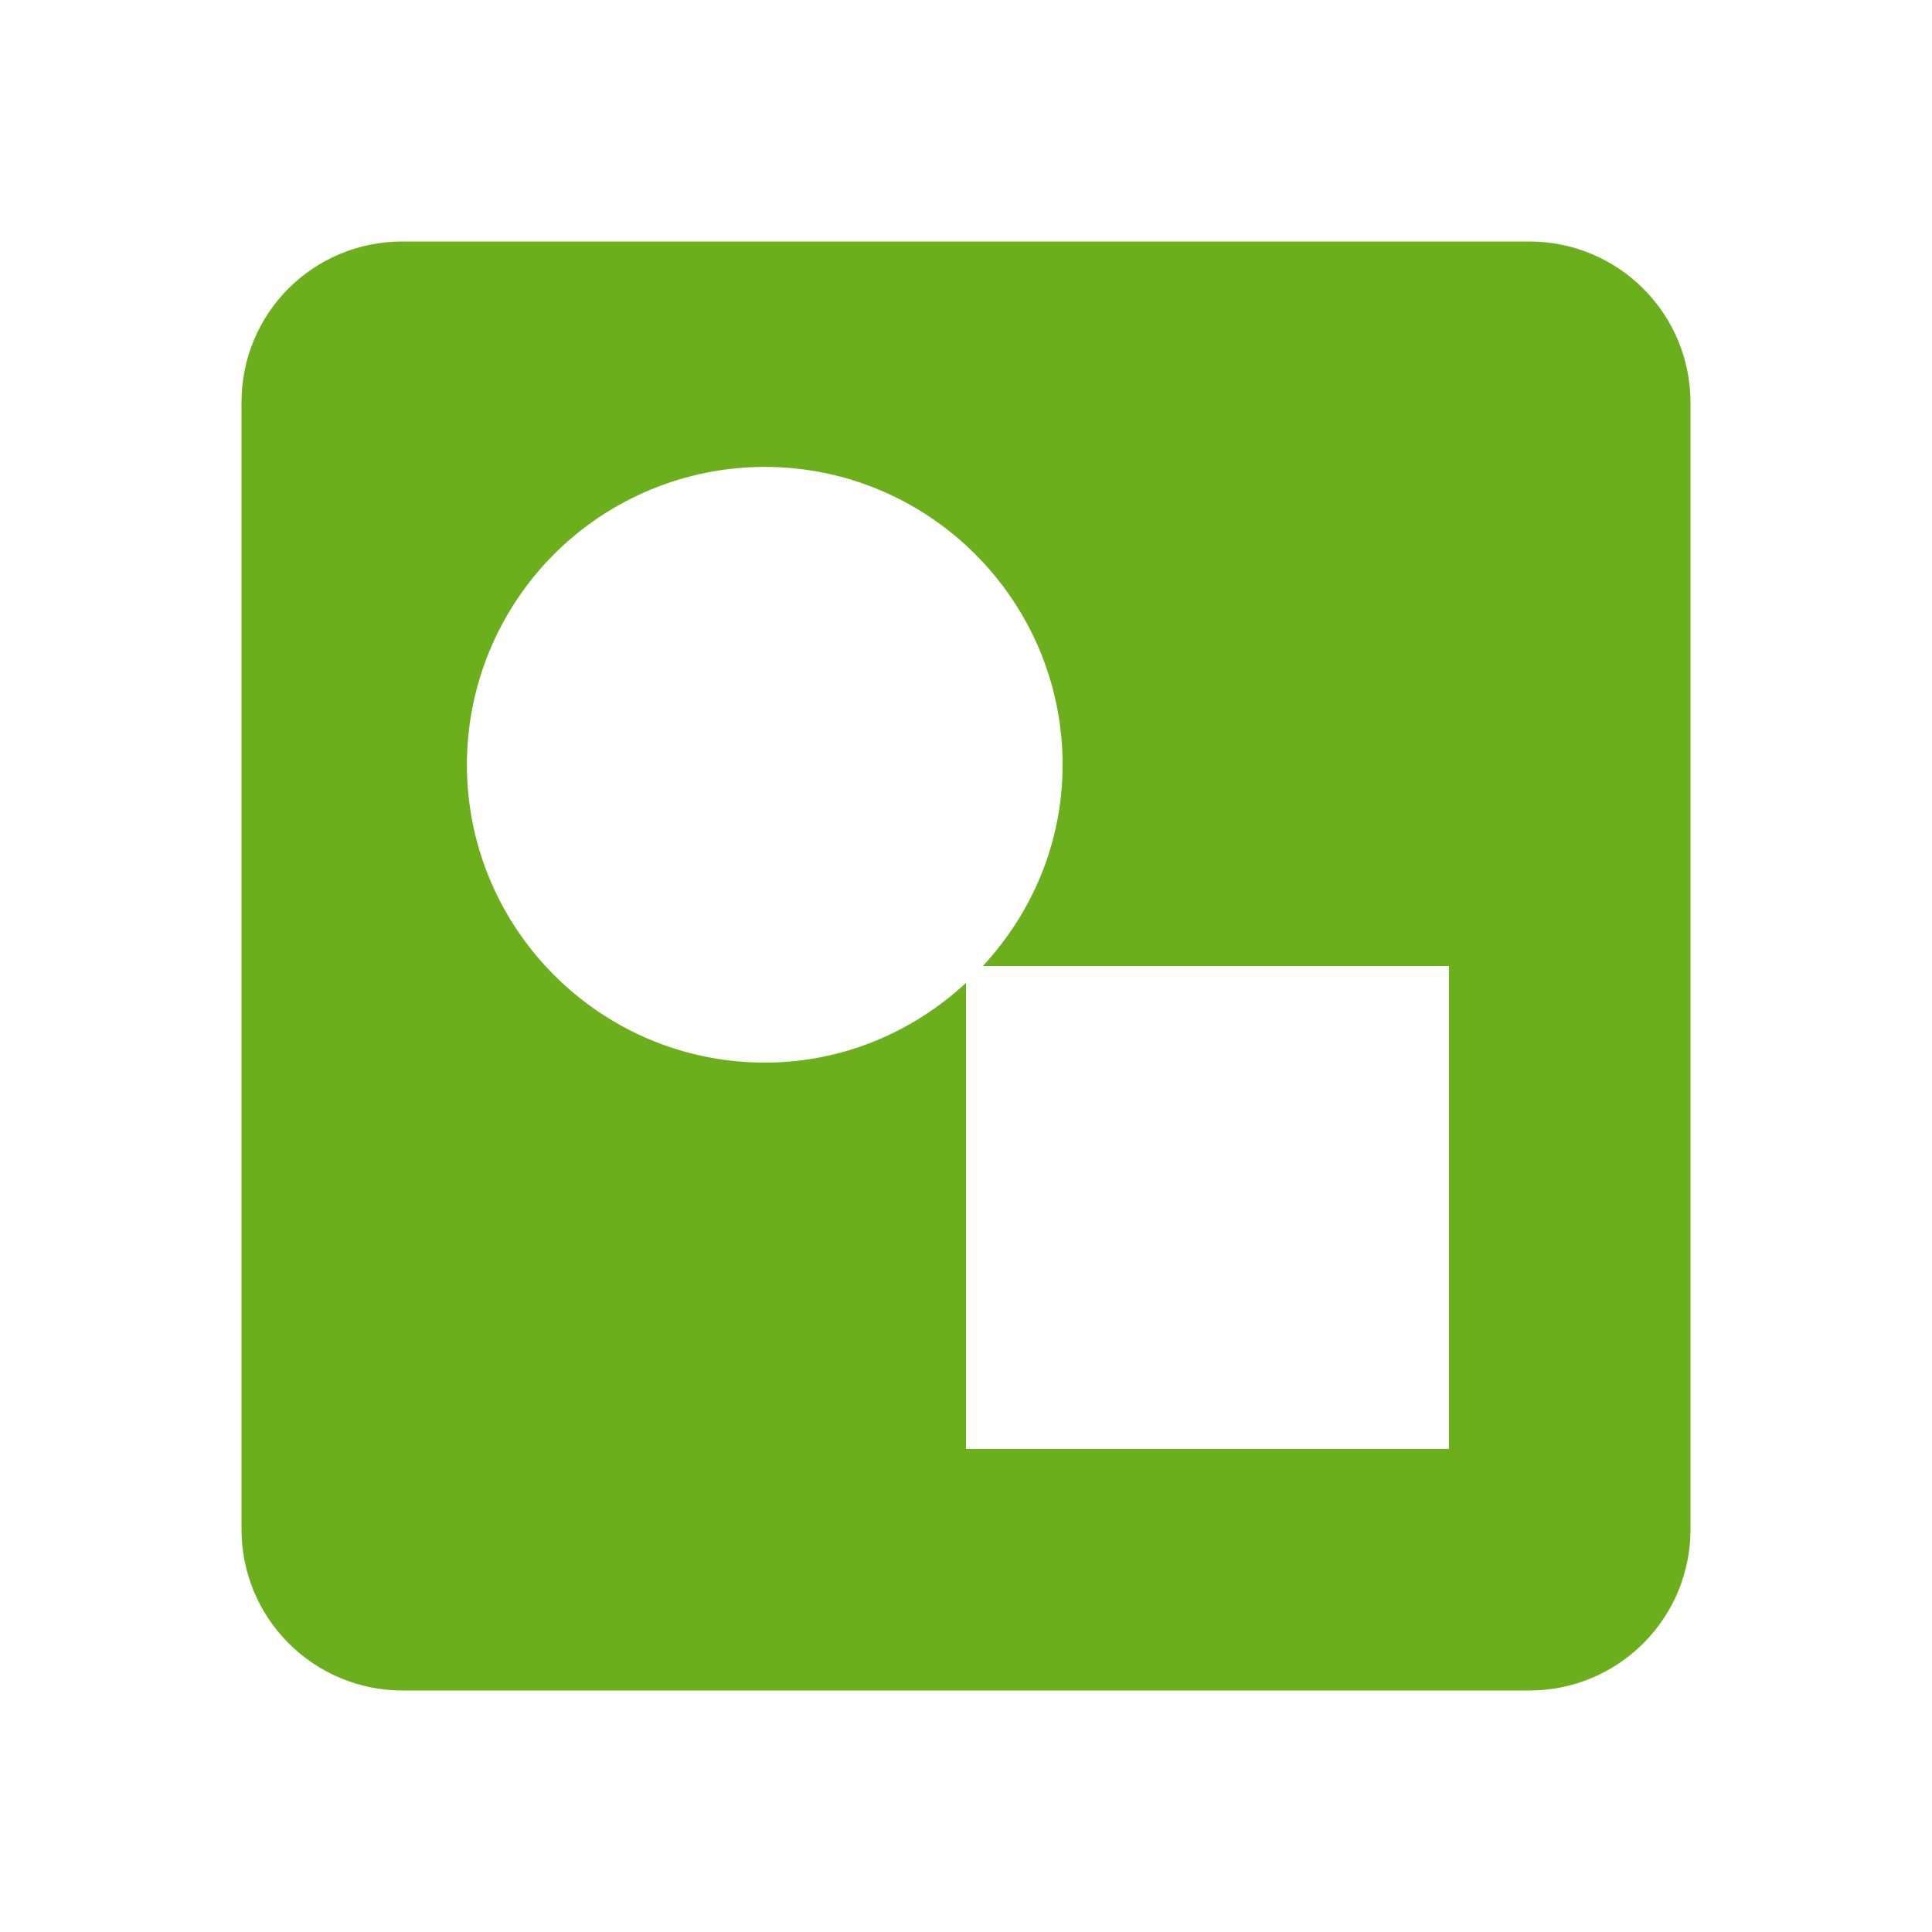 <svg width="48" height="48" viewBox="0 0 48 48" fill="none" xmlns="http://www.w3.org/2000/svg">
<path d="M36 36H24V24.42C22.68 25.64 20.94 26.4 19 26.4C14.92 26.4 11.6 23.08 11.6 19C11.6 17.037 12.38 15.155 13.767 13.767C15.155 12.38 17.037 11.6 19 11.6C23.08 11.6 26.4 14.92 26.4 19C26.4 20.94 25.64 22.68 24.42 24H36M38 6H10C7.78 6 6 7.78 6 10V38C6 39.061 6.421 40.078 7.172 40.828C7.922 41.579 8.939 42 10 42H38C39.061 42 40.078 41.579 40.828 40.828C41.579 40.078 42 39.061 42 38V10C42 8.939 41.579 7.922 40.828 7.172C40.078 6.421 39.061 6 38 6Z" fill="#6CAF1D"/>
</svg>

